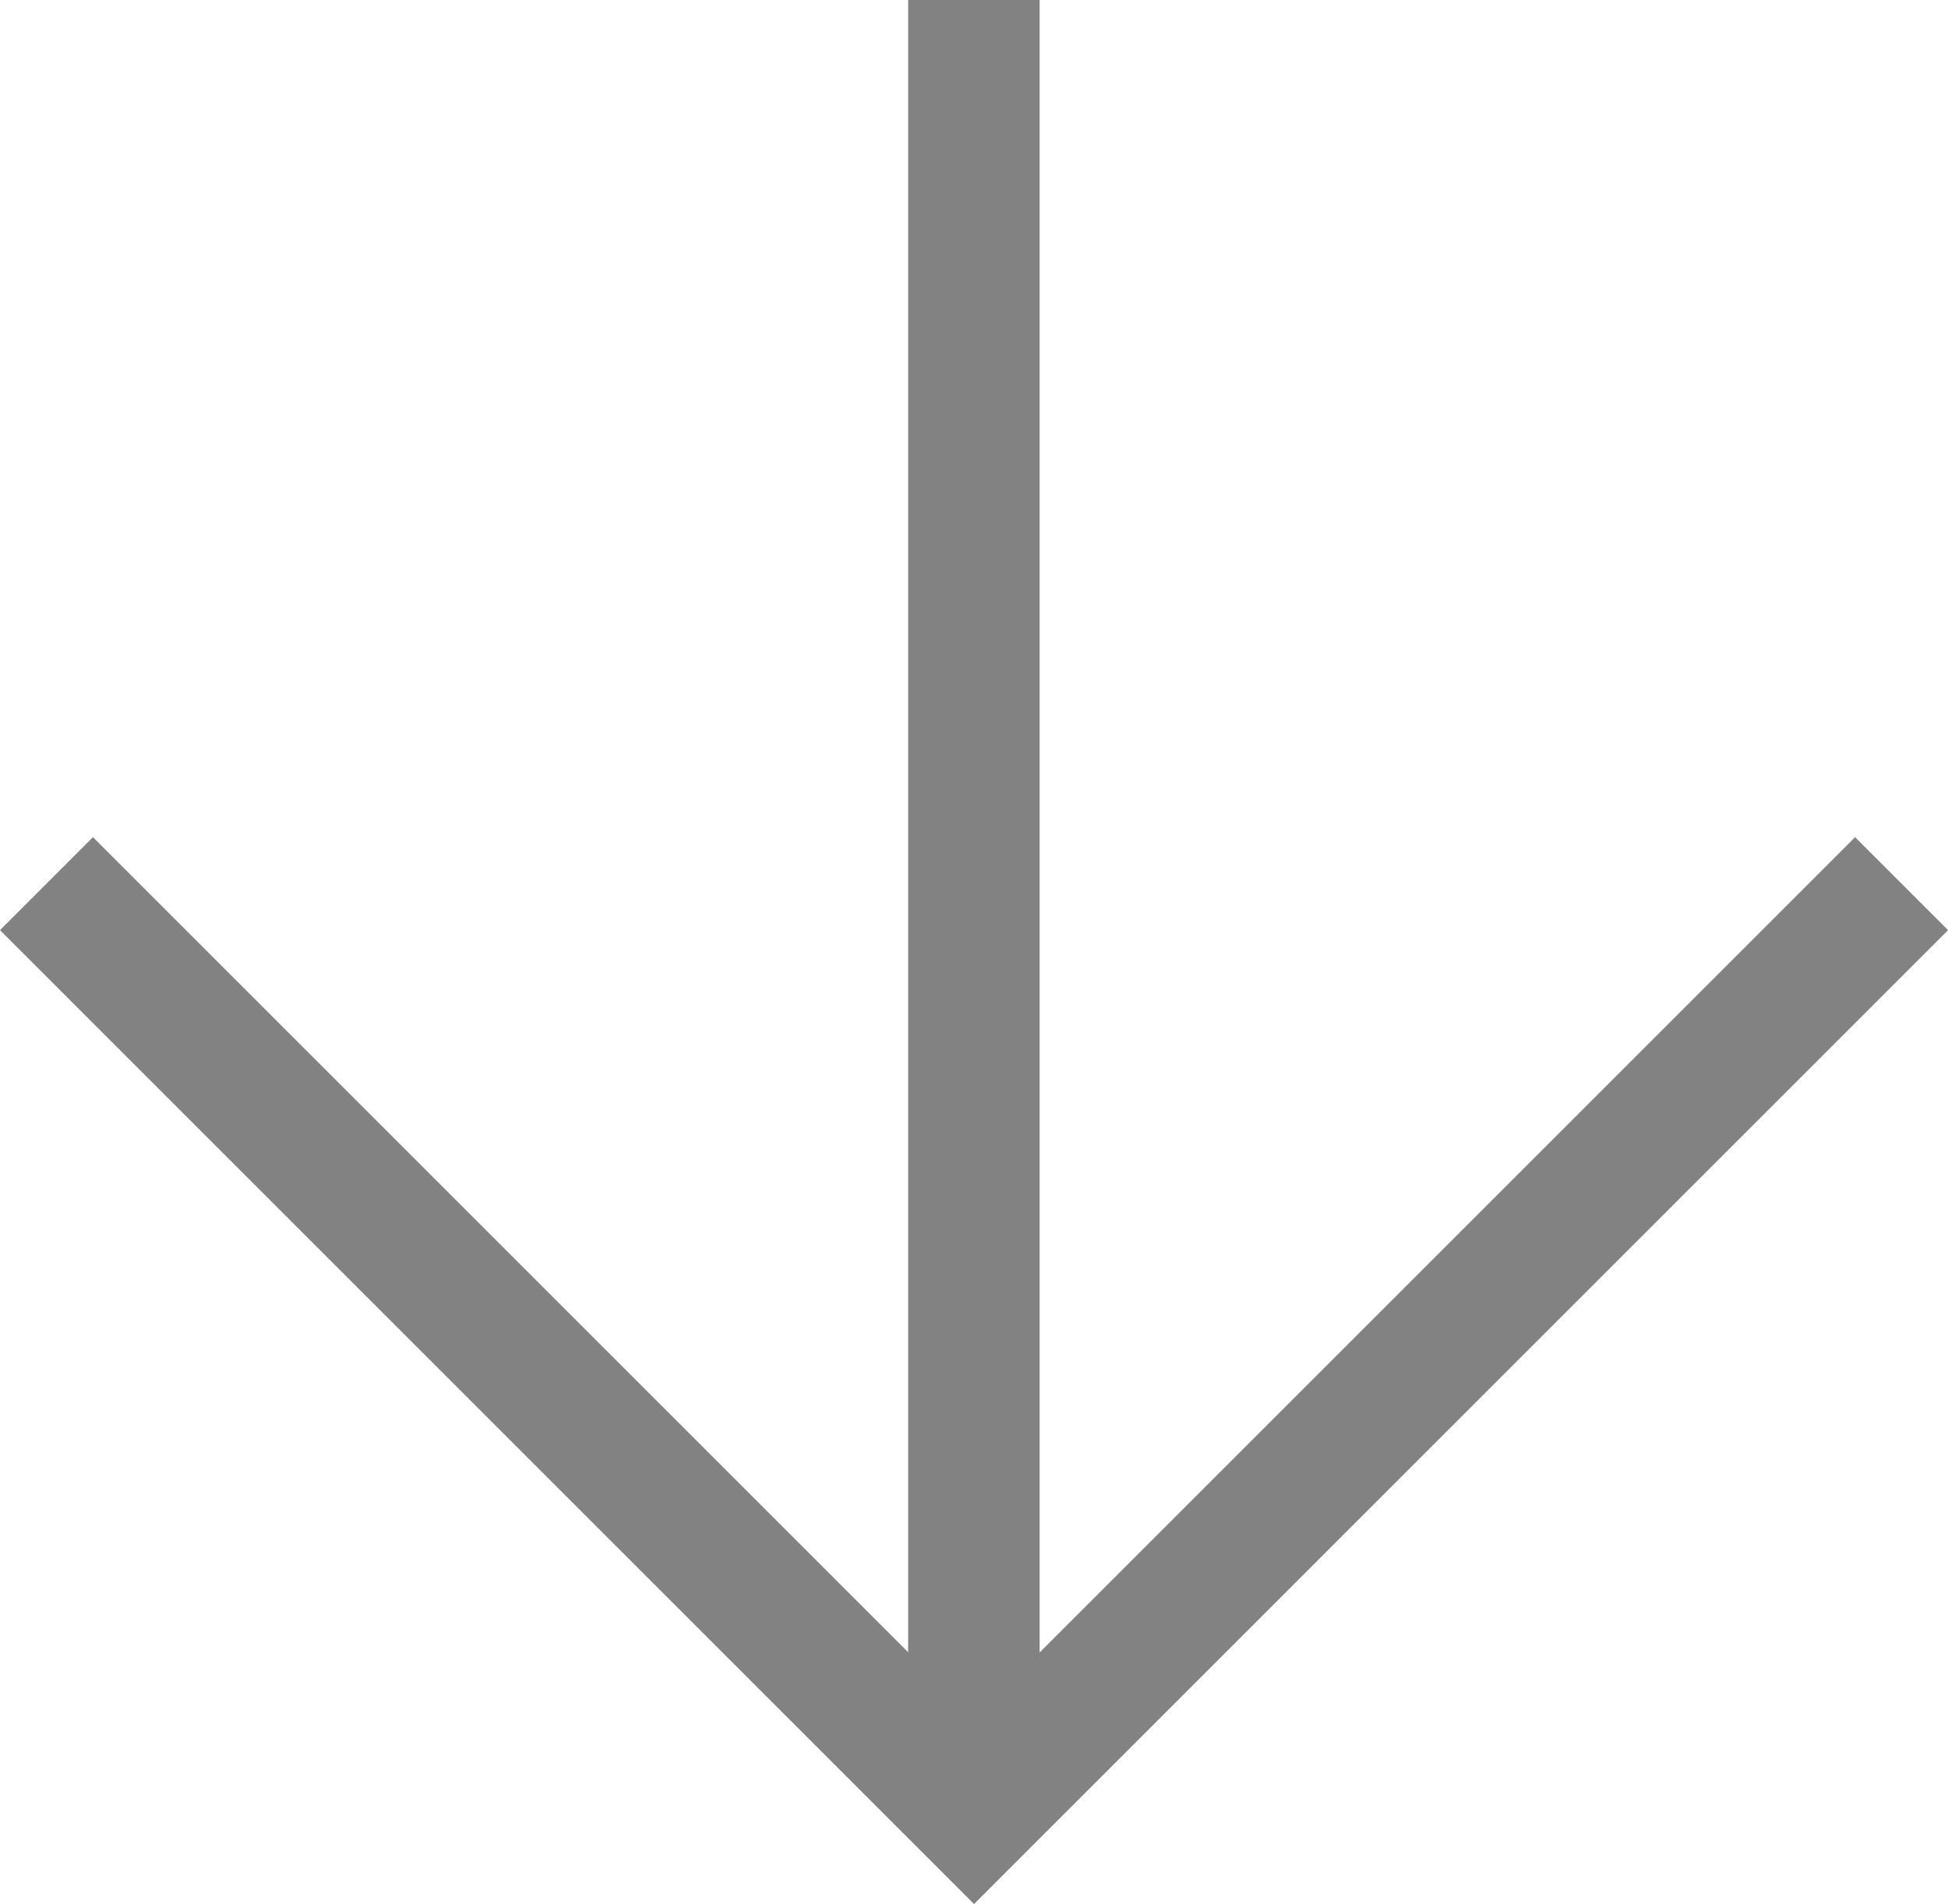 <svg xmlns="http://www.w3.org/2000/svg" width="29.627" height="28.964" viewBox="0 0 29.627 28.964">
  <g id="flo_arrow_gray" transform="translate(-261.293 -6482.501)">
    <path id="パス_716" data-name="パス 716" d="M-7175.268,9247.953l-1.414-1.414,13.4-13.4-13.4-13.4,1.414-1.414,14.815,14.814Z" transform="translate(9509.246 13671.918) rotate(90)" fill="#828282"/>
    <path id="パス_717" data-name="パス 717" d="M-7171.387,9244.934h-26.551v-2h26.551Z" transform="translate(9520.039 13680.438) rotate(90)" fill="#828282"/>
  </g>
</svg>
